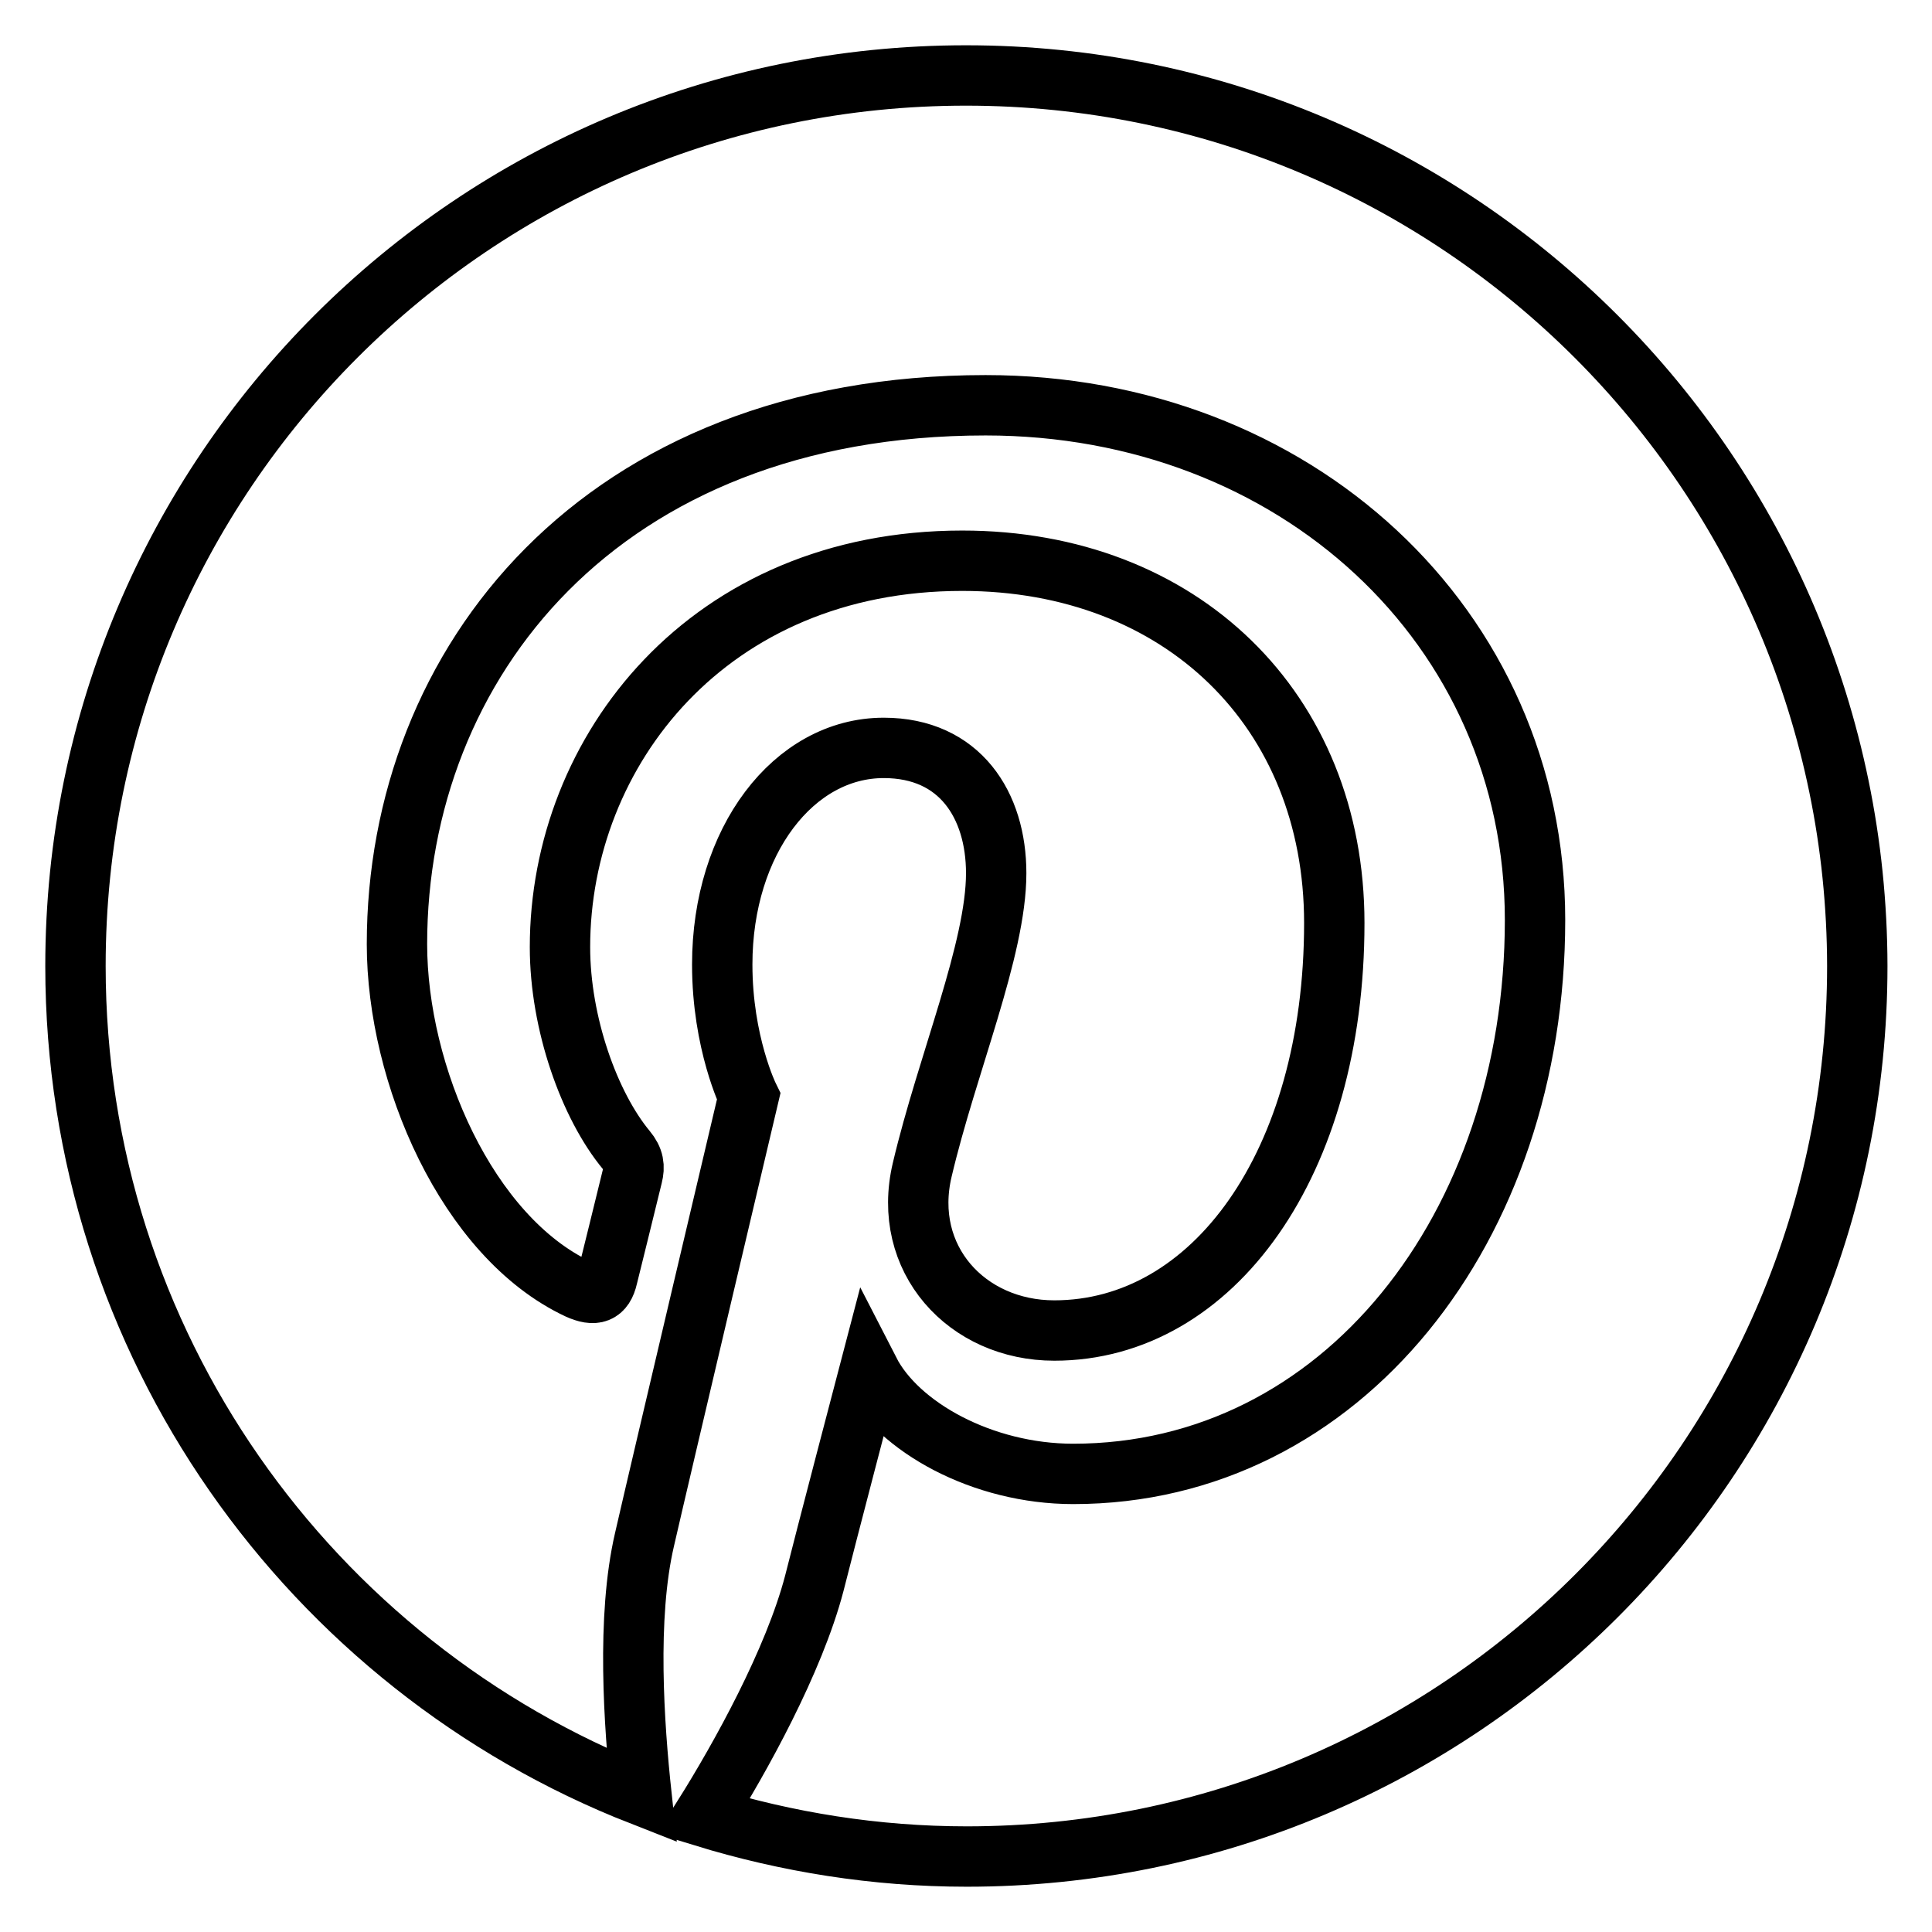 <?xml version="1.0" encoding="utf-8"?>
<!-- Svg Vector Icons : http://www.onlinewebfonts.com/icon -->
<!DOCTYPE svg PUBLIC "-//W3C//DTD SVG 1.1//EN" "http://www.w3.org/Graphics/SVG/1.1/DTD/svg11.dtd">
<svg version="1.1" xmlns="http://www.w3.org/2000/svg" xmlns:xlink="http://www.w3.org/1999/xlink" x="0px" y="0px" viewBox="0 0 256 256" enable-background="new 0 0 256 256" xml:space="preserve">
<g><g><path stroke-width="8" fill-opacity="0" stroke="#000000"  d="M128,10C62.8,10,10,62.8,10,128c0,50,31.1,92.7,75,109.9c-1-9.3-2-23.6,0.4-33.9c2.1-9.2,13.8-58.7,13.8-58.7s-3.5-7.1-3.5-17.5c0-16.4,9.5-28.7,21.4-28.7c10.1,0,14.9,7.6,14.9,16.6c0,10.1-6.5,25.3-9.8,39.3c-2.8,11.8,5.9,21.3,17.5,21.3c21,0,37.1-22.1,37.1-54c0-28.2-20.3-48-49.3-48c-33.6,0-53.3,25.2-53.3,51.2c0,10.1,3.9,21,8.8,26.9c1,1.2,1.1,2.2,0.8,3.4c-0.9,3.7-2.9,11.8-3.3,13.4c-0.5,2.2-1.7,2.6-3.9,1.6c-14.7-6.9-24-28.4-24-45.7c0-37.2,27-71.4,78-71.4c40.9,0,72.8,29.2,72.8,68.2c0,40.7-25.6,73.4-61.2,73.4c-12,0-23.2-6.2-27-13.6c0,0-5.9,22.5-7.3,28.1c-2.7,10.3-9.8,23.1-14.7,30.9c11.1,3.4,22.8,5.3,34.9,5.3c65.2,0,118-52.8,118-118C246,62.8,193.2,10,128,10L128,10z"/></g></g>
</svg>
